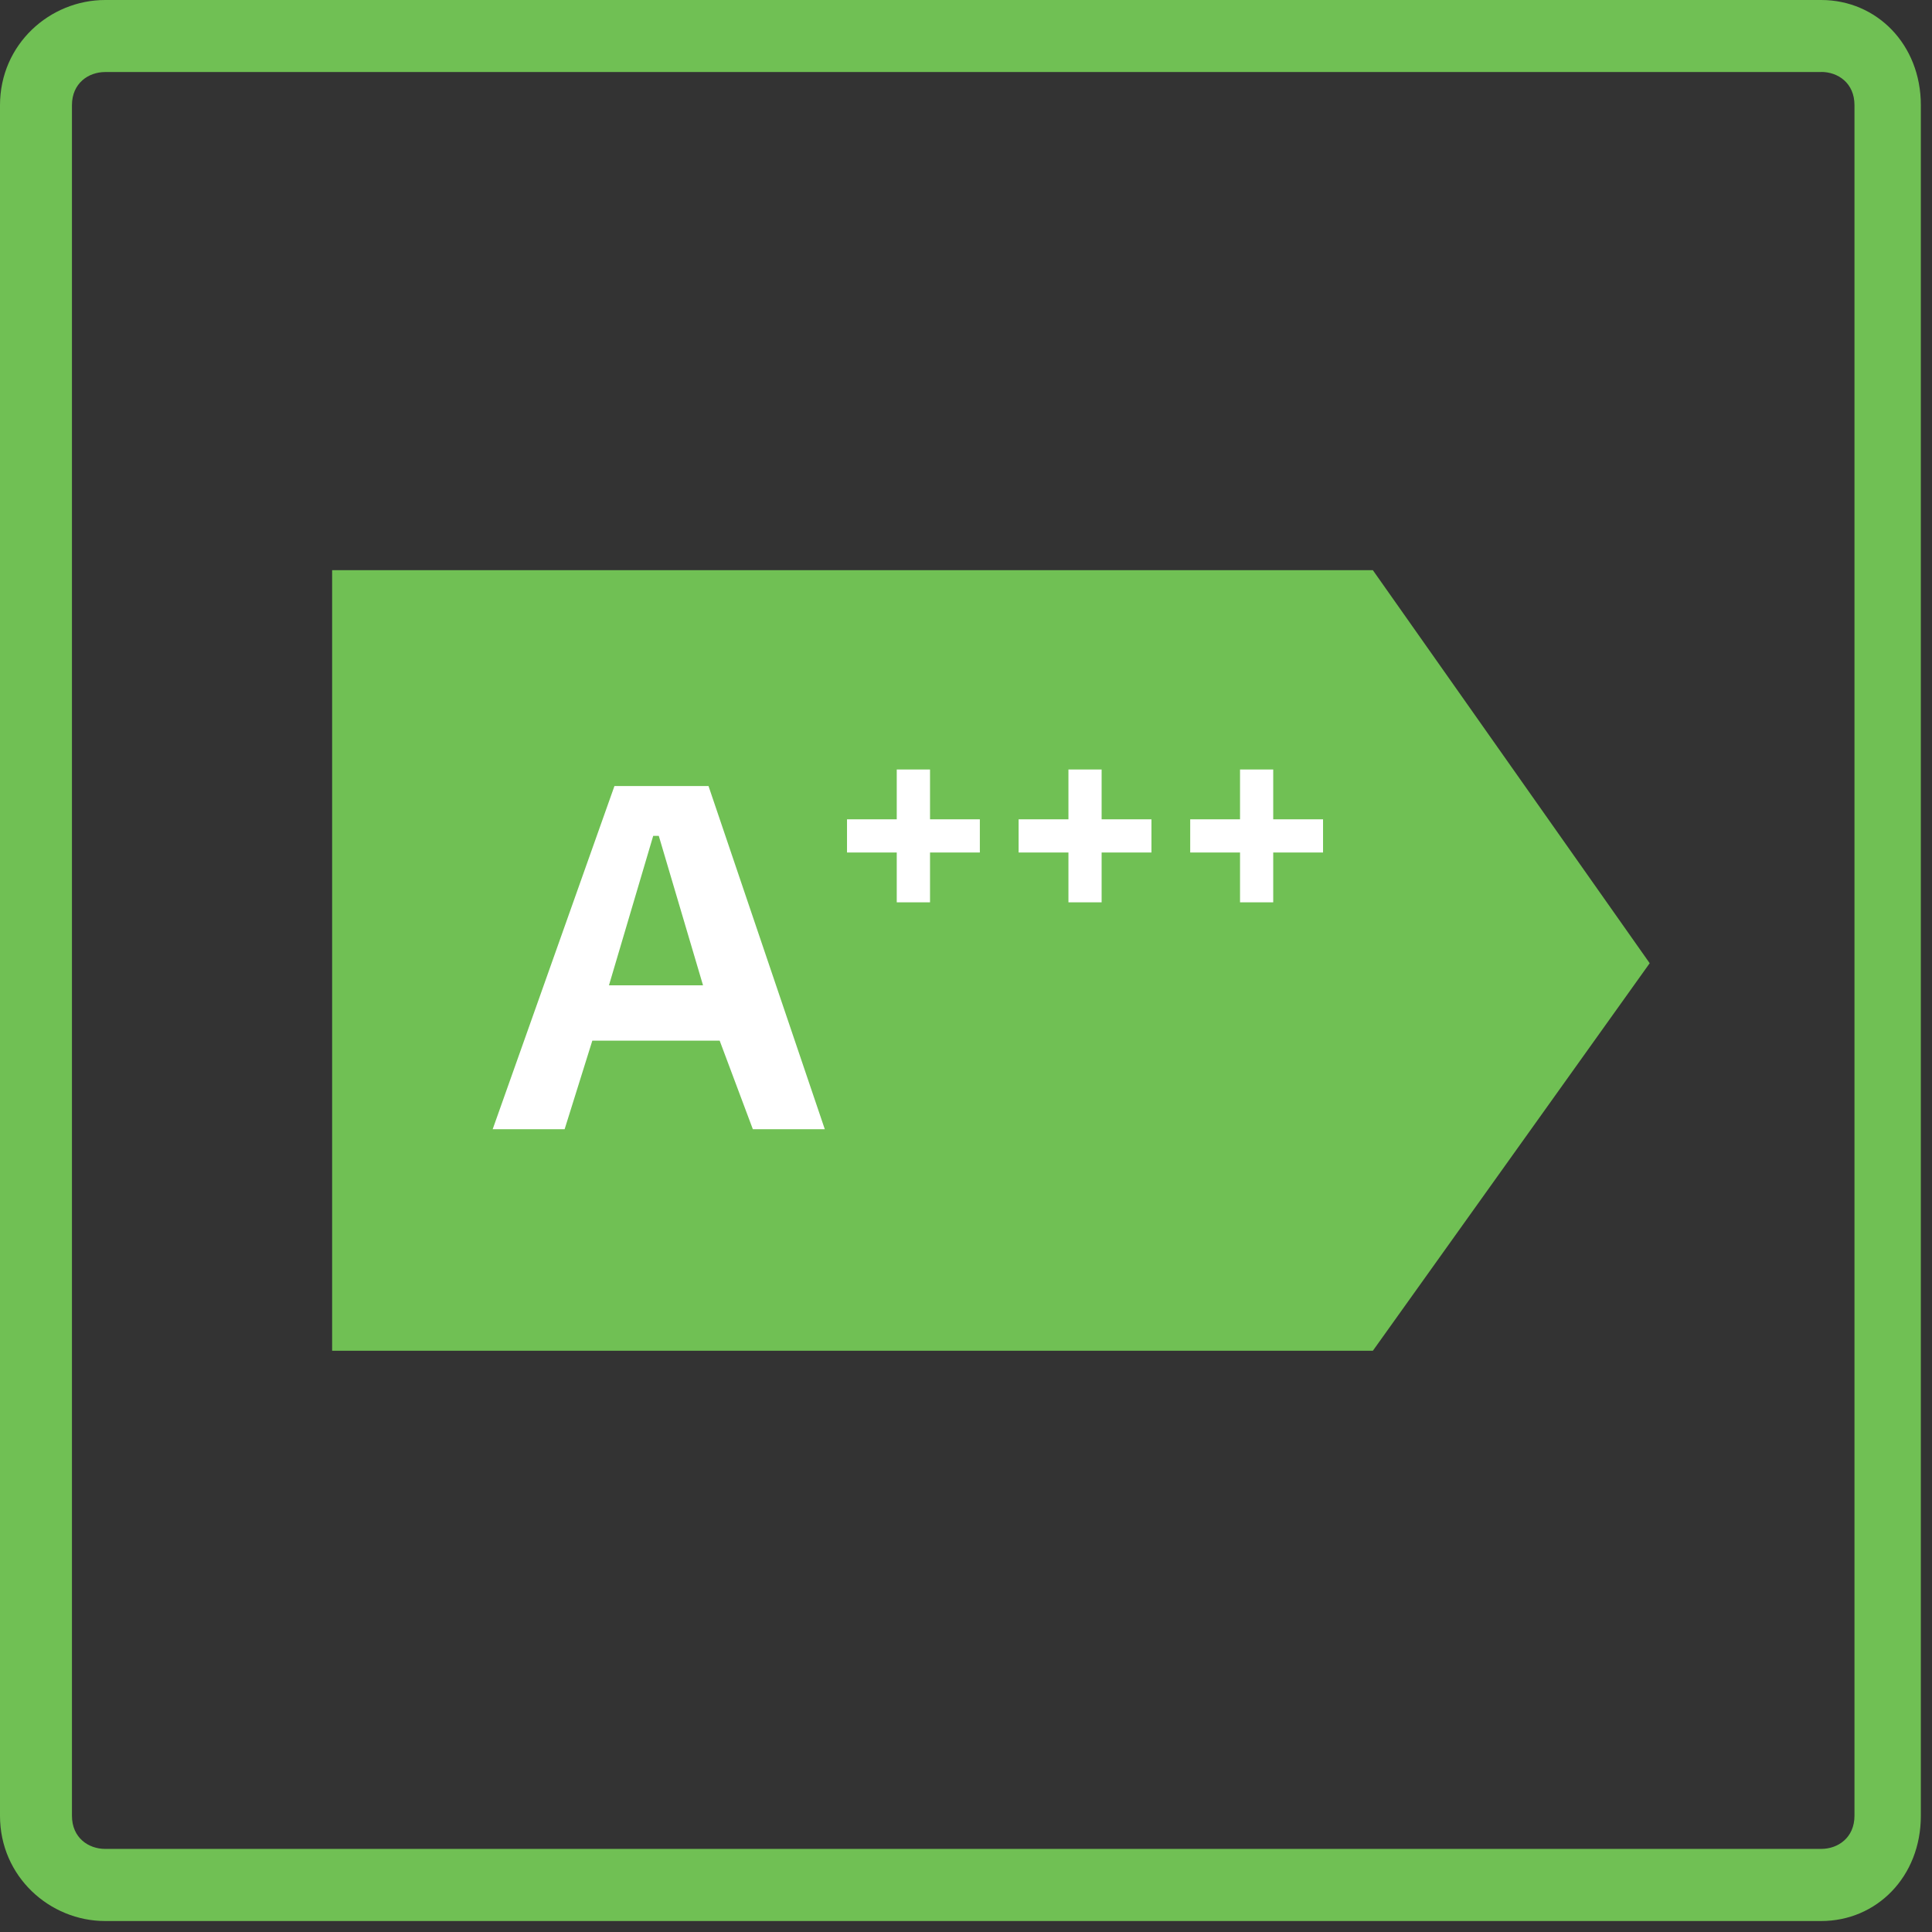 <svg xmlns="http://www.w3.org/2000/svg" xmlns:xlink="http://www.w3.org/1999/xlink" id="uuid-ee04488f-4ec2-4546-9a60-a0ef30d293f2" data-name="Lag 1" viewBox="0 0 214.82 214.82"><rect x="0" y="0" width="214.82" height="214.82" fill="#333333" stroke="none"/><defs><style>      .uuid-89780a5f-8993-436e-992e-7624437f4448 {        fill: #fff;      }      .uuid-327d21ad-1dc9-4c9d-b32e-b61b52637734 {        clip-path: url(#uuid-417d0e47-2907-43bb-b870-169e9b360535);      }      .uuid-474aff14-5f18-4e67-b363-c37480d079f7 {        fill: none;      }      .uuid-01d8e3bc-fd57-4dad-b6cb-b8e894f225d6 {        fill: #70c054;      }    </style><clipPath id="uuid-417d0e47-2907-43bb-b870-169e9b360535"><rect class="uuid-474aff14-5f18-4e67-b363-c37480d079f7" y="0" width="214.82" height="214.82"></rect></clipPath></defs><g class="uuid-327d21ad-1dc9-4c9d-b32e-b61b52637734"><path class="uuid-01d8e3bc-fd57-4dad-b6cb-b8e894f225d6" d="m202.51,8c1.85,0,3.69,1.23,3.69,3.69v190.2c0,2.46-1.85,3.69-3.69,3.69H11.69c-1.85,0-3.69-1.23-3.69-3.69V11.7c0-2.46,1.85-3.69,3.69-3.69h190.81Zm0-8H11.69C5.54,0,0,4.92,0,11.7v190.2c0,6.77,5.54,11.7,11.69,11.7h190.81c6.16,0,11.08-4.92,11.08-11.7V11.7c0-6.77-4.92-11.7-11.08-11.7Z"></path><polygon class="uuid-01d8e3bc-fd57-4dad-b6cb-b8e894f225d6" points="36.93 63.4 36.93 150.19 152.65 150.19 183.43 107.1 152.65 63.4 36.93 63.4"></polygon><path class="uuid-89780a5f-8993-436e-992e-7624437f4448" d="m68.32,87.4h10.46l12.93,38.16h-8l-3.69-9.85h-14.16l-3.08,9.85h-8l13.54-38.16Zm4.31,5.54l-4.92,16.62h10.46l-4.92-16.62h-.62Z"></path><polygon class="uuid-89780a5f-8993-436e-992e-7624437f4448" points="99.71 85.56 103.41 85.56 103.41 91.1 108.95 91.1 108.95 94.79 103.41 94.79 103.41 100.33 99.71 100.33 99.71 94.79 94.18 94.79 94.18 91.1 99.71 91.1 99.71 85.56"></polygon><polygon class="uuid-89780a5f-8993-436e-992e-7624437f4448" points="118.8 85.56 122.49 85.56 122.49 91.1 128.03 91.1 128.03 94.79 122.49 94.79 122.49 100.33 118.8 100.33 118.8 94.79 113.26 94.79 113.26 91.1 118.8 91.1 118.8 85.56"></polygon><polygon class="uuid-89780a5f-8993-436e-992e-7624437f4448" points="137.88 85.56 141.57 85.56 141.57 91.1 147.11 91.1 147.11 94.79 141.57 94.79 141.57 100.33 137.88 100.33 137.88 94.79 132.34 94.79 132.34 91.1 137.88 91.1 137.88 85.56"></polygon></g></svg>